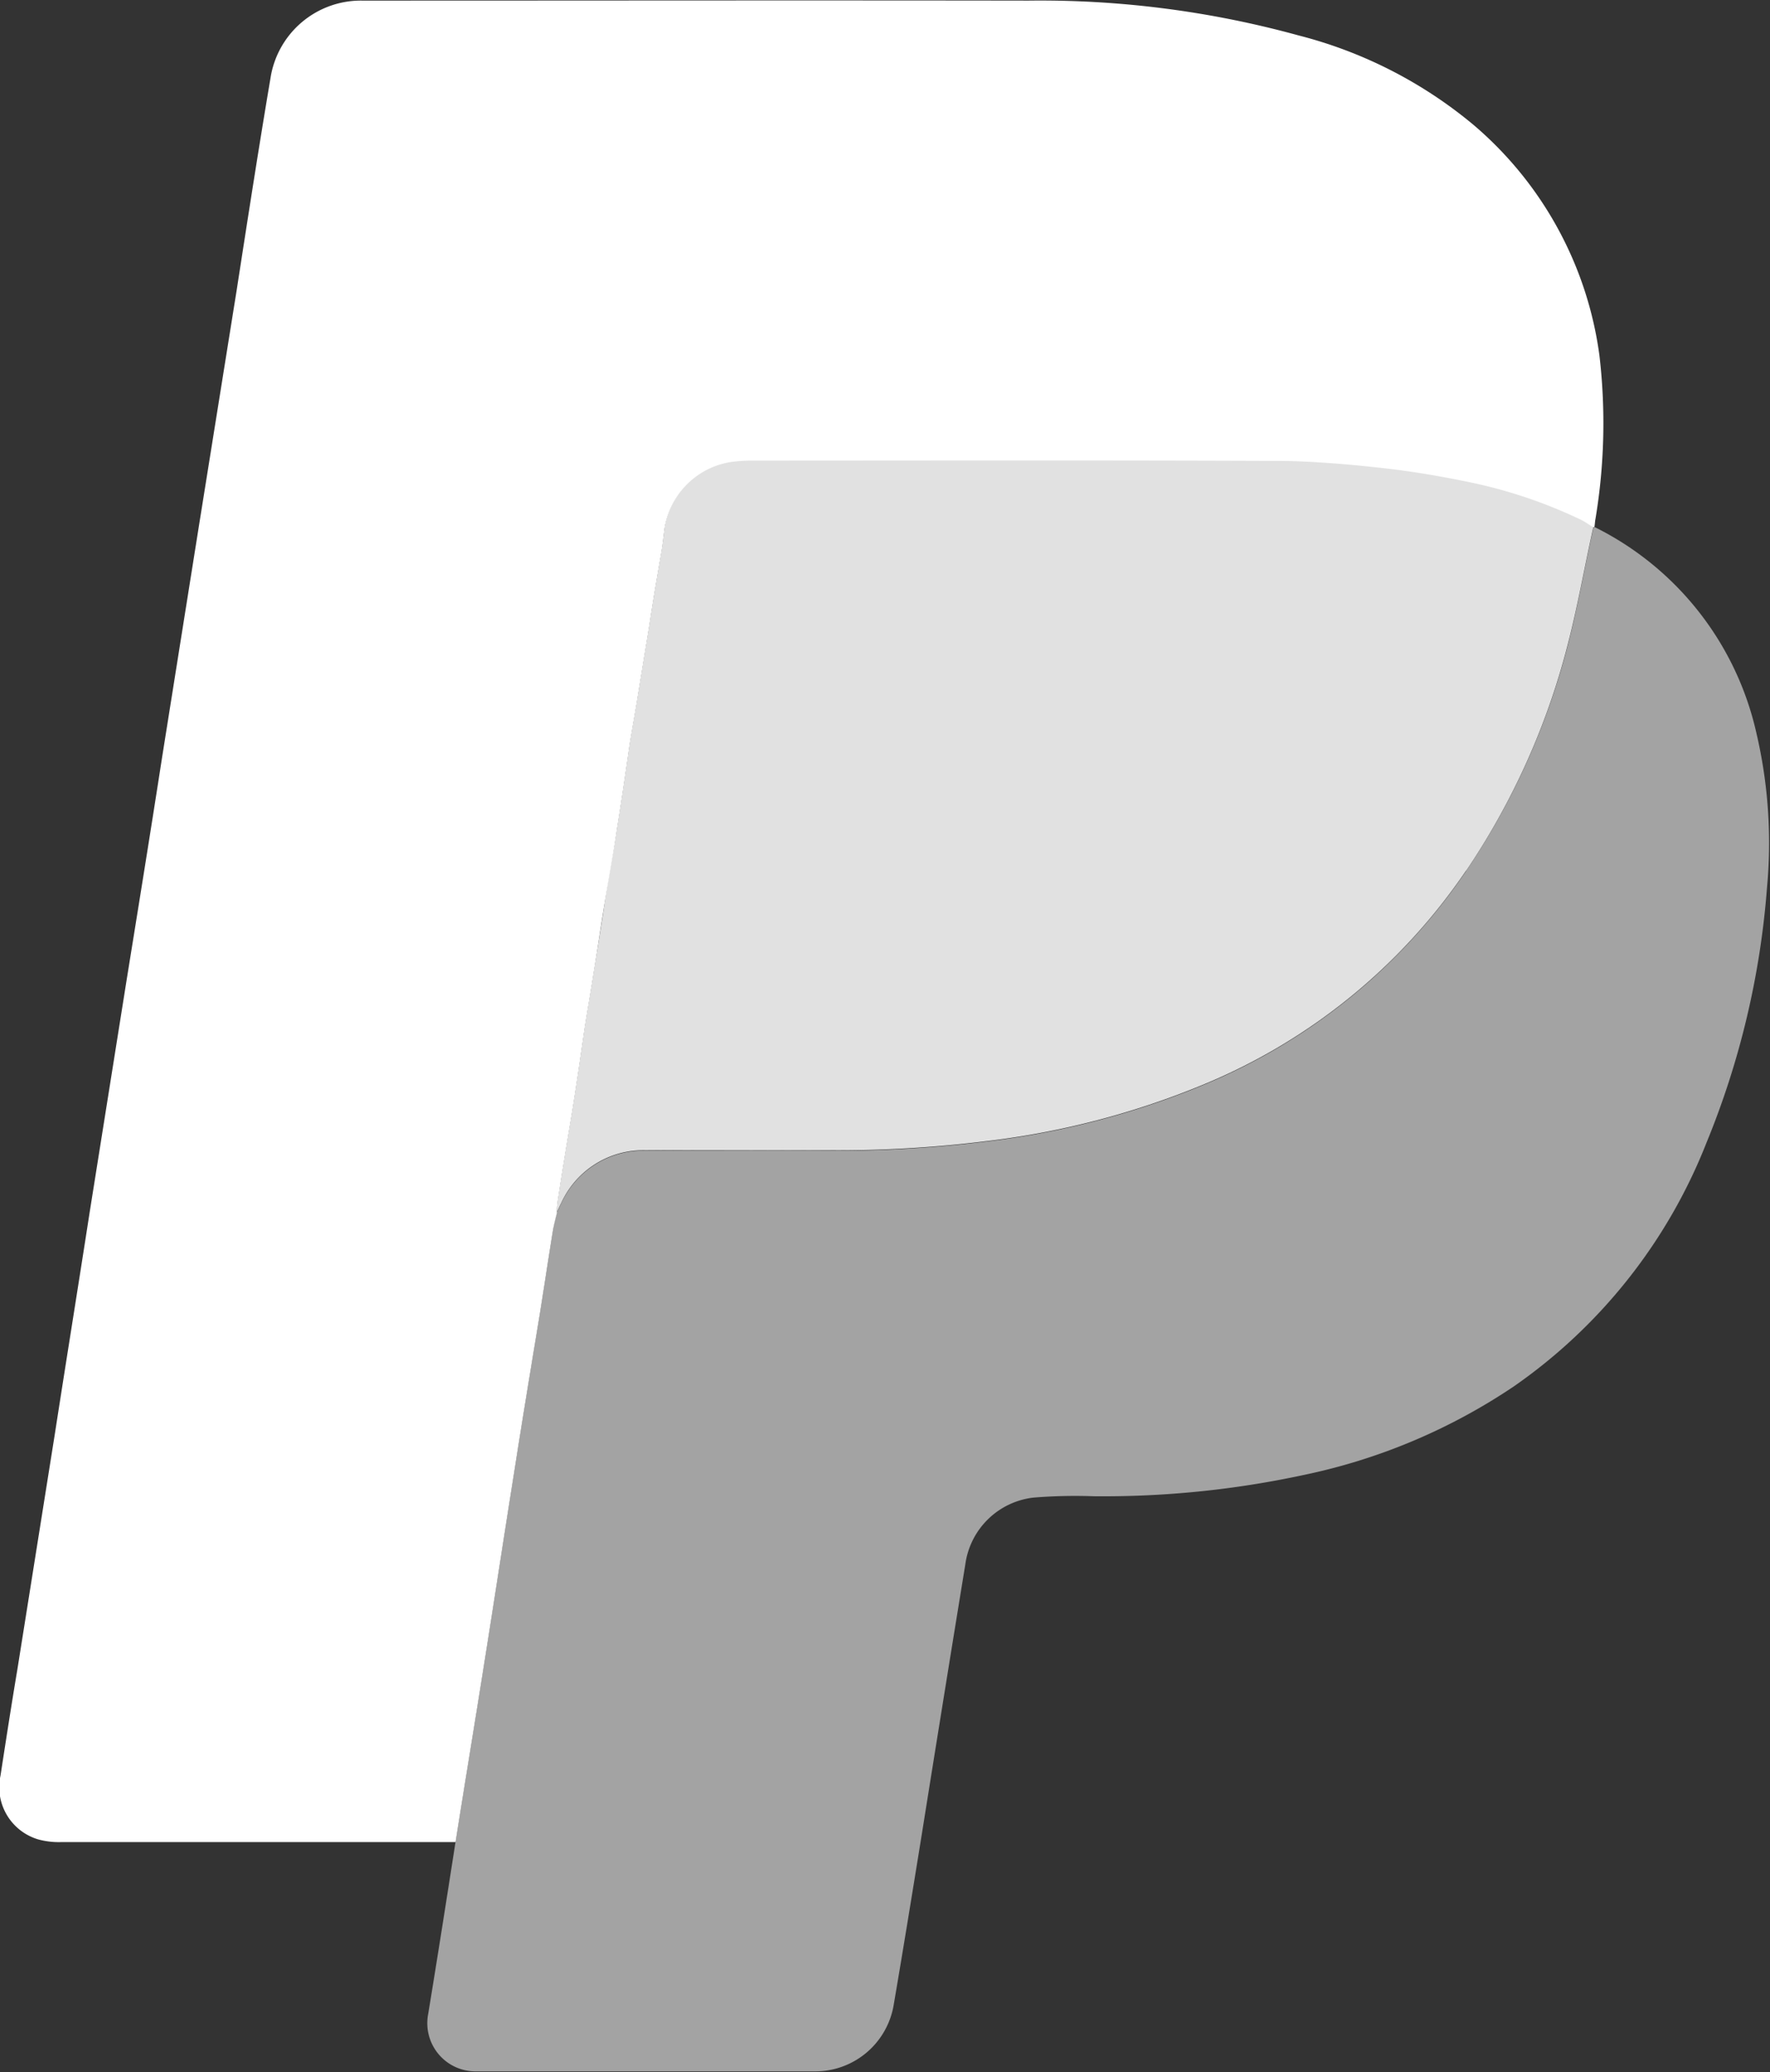 <svg id="Paypal" xmlns="http://www.w3.org/2000/svg" width="35.59" height="41.656" viewBox="0 0 35.59 41.656">
  <rect x="0" y="0" width="35.59" height="41.656" fill="#333333" stroke="none"/>
  <defs>
    <style>
      .cls-1, .cls-2, .cls-3 {
        fill: #fff;
        fill-rule: evenodd;
      }

      .cls-1 {
        opacity: 0.55;
      }

      .cls-2 {
        opacity: 0.85;
      }
    </style>
  </defs>
  <path id="Forme_1" data-name="Forme 1" class="cls-1" d="M1559.57,944.215c0.19-1.205.39-2.409,0.58-3.614,0.2-1.255.39-2.51,0.59-3.765,0.16-1.03.33-2.06,0.5-3.09,0.1-.612.19-1.226,0.29-1.838a2.194,2.194,0,0,1,.08-0.351c0.03-.056.05-0.112,0.08-0.166a1.811,1.811,0,0,1,1.7-1.071c1.23-.013,2.46-0.006,3.7,0a24.167,24.167,0,0,0,3.16-.184,16.4,16.4,0,0,0,4.38-1.146,11.837,11.837,0,0,0,5.26-4.293,14.561,14.561,0,0,0,2.03-4.482c0.21-.8.35-1.615,0.53-2.423a0.186,0.186,0,0,1,.02-0.01,6.117,6.117,0,0,1,3.25,4.115,9.7,9.7,0,0,1,.22,3.132,16.847,16.847,0,0,1-1.22,5.139,10.753,10.753,0,0,1-3.87,4.891,11.891,11.891,0,0,1-4.22,1.78,19.162,19.162,0,0,1-4.23.429,10.4,10.4,0,0,0-1.21.027,1.563,1.563,0,0,0-1.37,1.342q-0.45,2.758-.89,5.52c-0.18,1.112-.36,2.224-0.55,3.335a1.6,1.6,0,0,1-1.59,1.338c-2.27,0-4.53,0-6.8,0a0.969,0.969,0,0,1-.97-1.155C1559.21,946.52,1559.39,945.367,1559.57,944.215Z" transform="translate(-1550.41 -907.188)"/>
  <path id="Forme_1_copie_3" data-name="Forme 1 copie 3" class="cls-2" d="M1582.45,917.789h0a0.186,0.186,0,0,1,.02-0.01A0.186,0.186,0,0,0,1582.45,917.789Zm-2.56,6.9a11.837,11.837,0,0,1-5.26,4.293,16.4,16.4,0,0,1-4.38,1.146,24.167,24.167,0,0,1-3.16.184c-1.24,0-2.47-.01-3.7,0a1.811,1.811,0,0,0-1.7,1.071c-0.03.054-.05,0.11-0.08,0.166a1.327,1.327,0,0,1,.01-0.2c0.09-.6.19-1.2,0.29-1.8,0.09-.555.17-1.112,0.25-1.667,0.06-.392.13-0.783,0.19-1.174,0.08-.485.16-0.971,0.23-1.456s0.17-.96.24-1.441c0.09-.555.17-1.111,0.25-1.667,0.05-.317.11-0.634,0.16-0.951l0.24-1.47c0.07-.466.15-0.93,0.23-1.4,0.03-.168.05-0.337,0.07-0.507a1.6,1.6,0,0,1,1.33-1.356,3.01,3.01,0,0,1,.39-0.029c3.55,0,7.1-.009,10.65.006a19.762,19.762,0,0,1,2.1.149c0.6,0.067,1.19.17,1.78,0.294a9.748,9.748,0,0,1,2.17.738c0.09,0.042.17,0.1,0.26,0.156-0.18.808-.32,1.625-0.53,2.423A14.561,14.561,0,0,1,1579.89,924.694Z" transform="translate(-1550.41 -907.188)"/>
  <path id="Forme_1_copie_4" data-name="Forme 1 copie 4" class="cls-3" d="M1582.47,917.779h0a0.186,0.186,0,0,0-.02.01h0c-0.09-.053-0.17-0.114-0.26-0.156a9.748,9.748,0,0,0-2.17-.738c-0.59-.124-1.18-0.227-1.78-0.294-0.35-.039-0.7-0.075-1.05-0.1s-0.7-.046-1.05-0.047c-3.55-.015-7.1-0.007-10.65-0.006a3.01,3.01,0,0,0-.39.029,1.6,1.6,0,0,0-1.33,1.356c-0.02.17-.04,0.339-0.07,0.507-0.08.466-.16,0.93-0.23,1.4l-0.24,1.47c-0.05.317-.11,0.634-0.16,0.951-0.08.556-.16,1.112-0.25,1.667-0.07.481-.16,0.961-0.24,1.441s-0.15.971-.23,1.456c-0.06.391-.13,0.782-0.19,1.174-0.08.555-.16,1.112-0.25,1.667-0.1.6-.2,1.2-0.29,1.8v0a1.3,1.3,0,0,0-.01.2c-0.03.116-.06,0.231-0.08,0.348v0c-0.1.612-.19,1.226-0.29,1.838-0.17,1.03-.34,2.06-0.5,3.09-0.2,1.255-.39,2.51-0.59,3.765-0.19,1.205-.39,2.409-0.58,3.614-2.65,0-5.29,0-7.94,0a1.568,1.568,0,0,1-.45-0.054,1.094,1.094,0,0,1-.76-1.282c0.11-.713.22-1.426,0.34-2.139l0.75-4.712c0.23-1.485.47-2.971,0.7-4.457l0.75-4.712c0.24-1.486.48-2.971,0.71-4.457l0.75-4.712,0.75-4.682c0.22-1.421.44-2.843,0.68-4.263a1.839,1.839,0,0,1,1.84-1.551c4.47,0,8.93-.007,13.4,0a19.577,19.577,0,0,1,5.43.7,8.94,8.94,0,0,1,3.52,1.8,7.368,7.368,0,0,1,2.53,4.632,11.714,11.714,0,0,1-.08,3.292C1582.48,917.669,1582.48,917.724,1582.47,917.779Z" transform="translate(-1550.41 -907.188)"/>
</svg>
